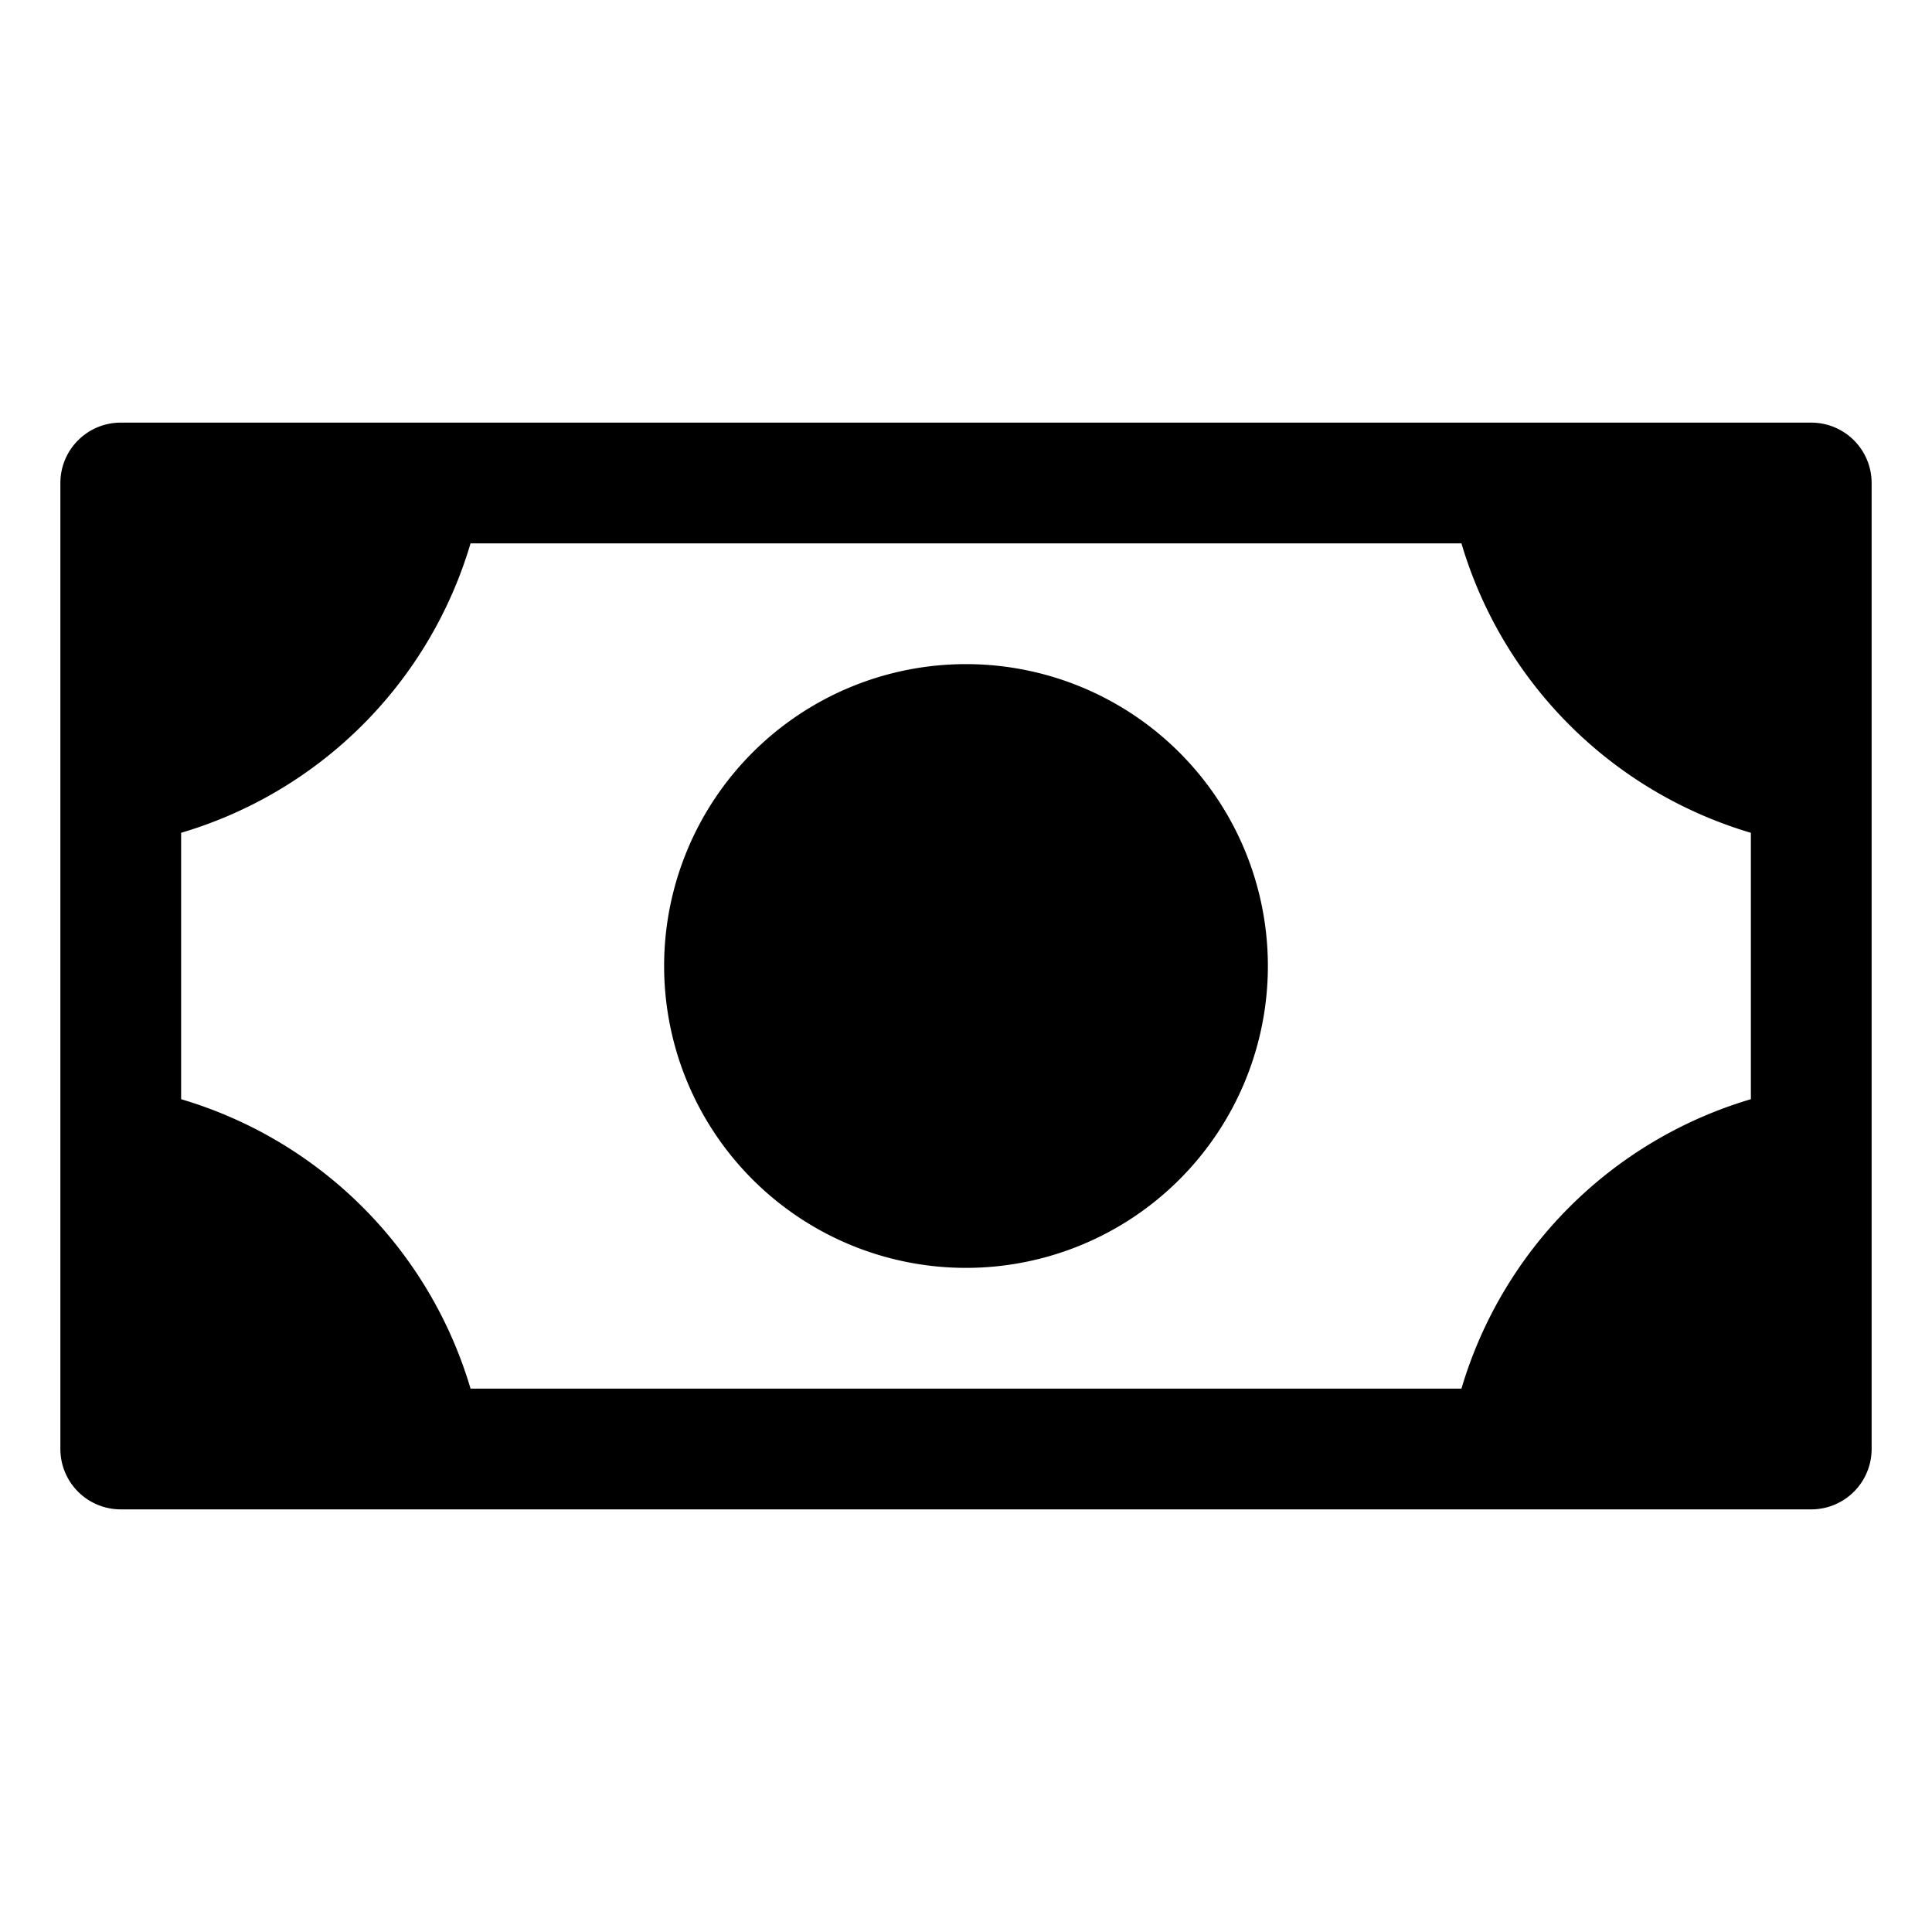 <svg xmlns="http://www.w3.org/2000/svg" width="32" height="32" fill="#000000" viewBox="0 0 256 256"><path d="M168,128a40,40,0,1,1-40-40A40,40,0,0,1,168,128Zm80-64V192a8,8,0,0,1-8,8H16a8,8,0,0,1-8-8V64a8,8,0,0,1,8-8H240A8,8,0,0,1,248,64Zm-16,46.35A56.78,56.78,0,0,1,193.65,72H62.35A56.78,56.78,0,0,1,24,110.35v35.3A56.78,56.78,0,0,1,62.35,184h131.3A56.78,56.78,0,0,1,232,145.65Z"></path></svg>